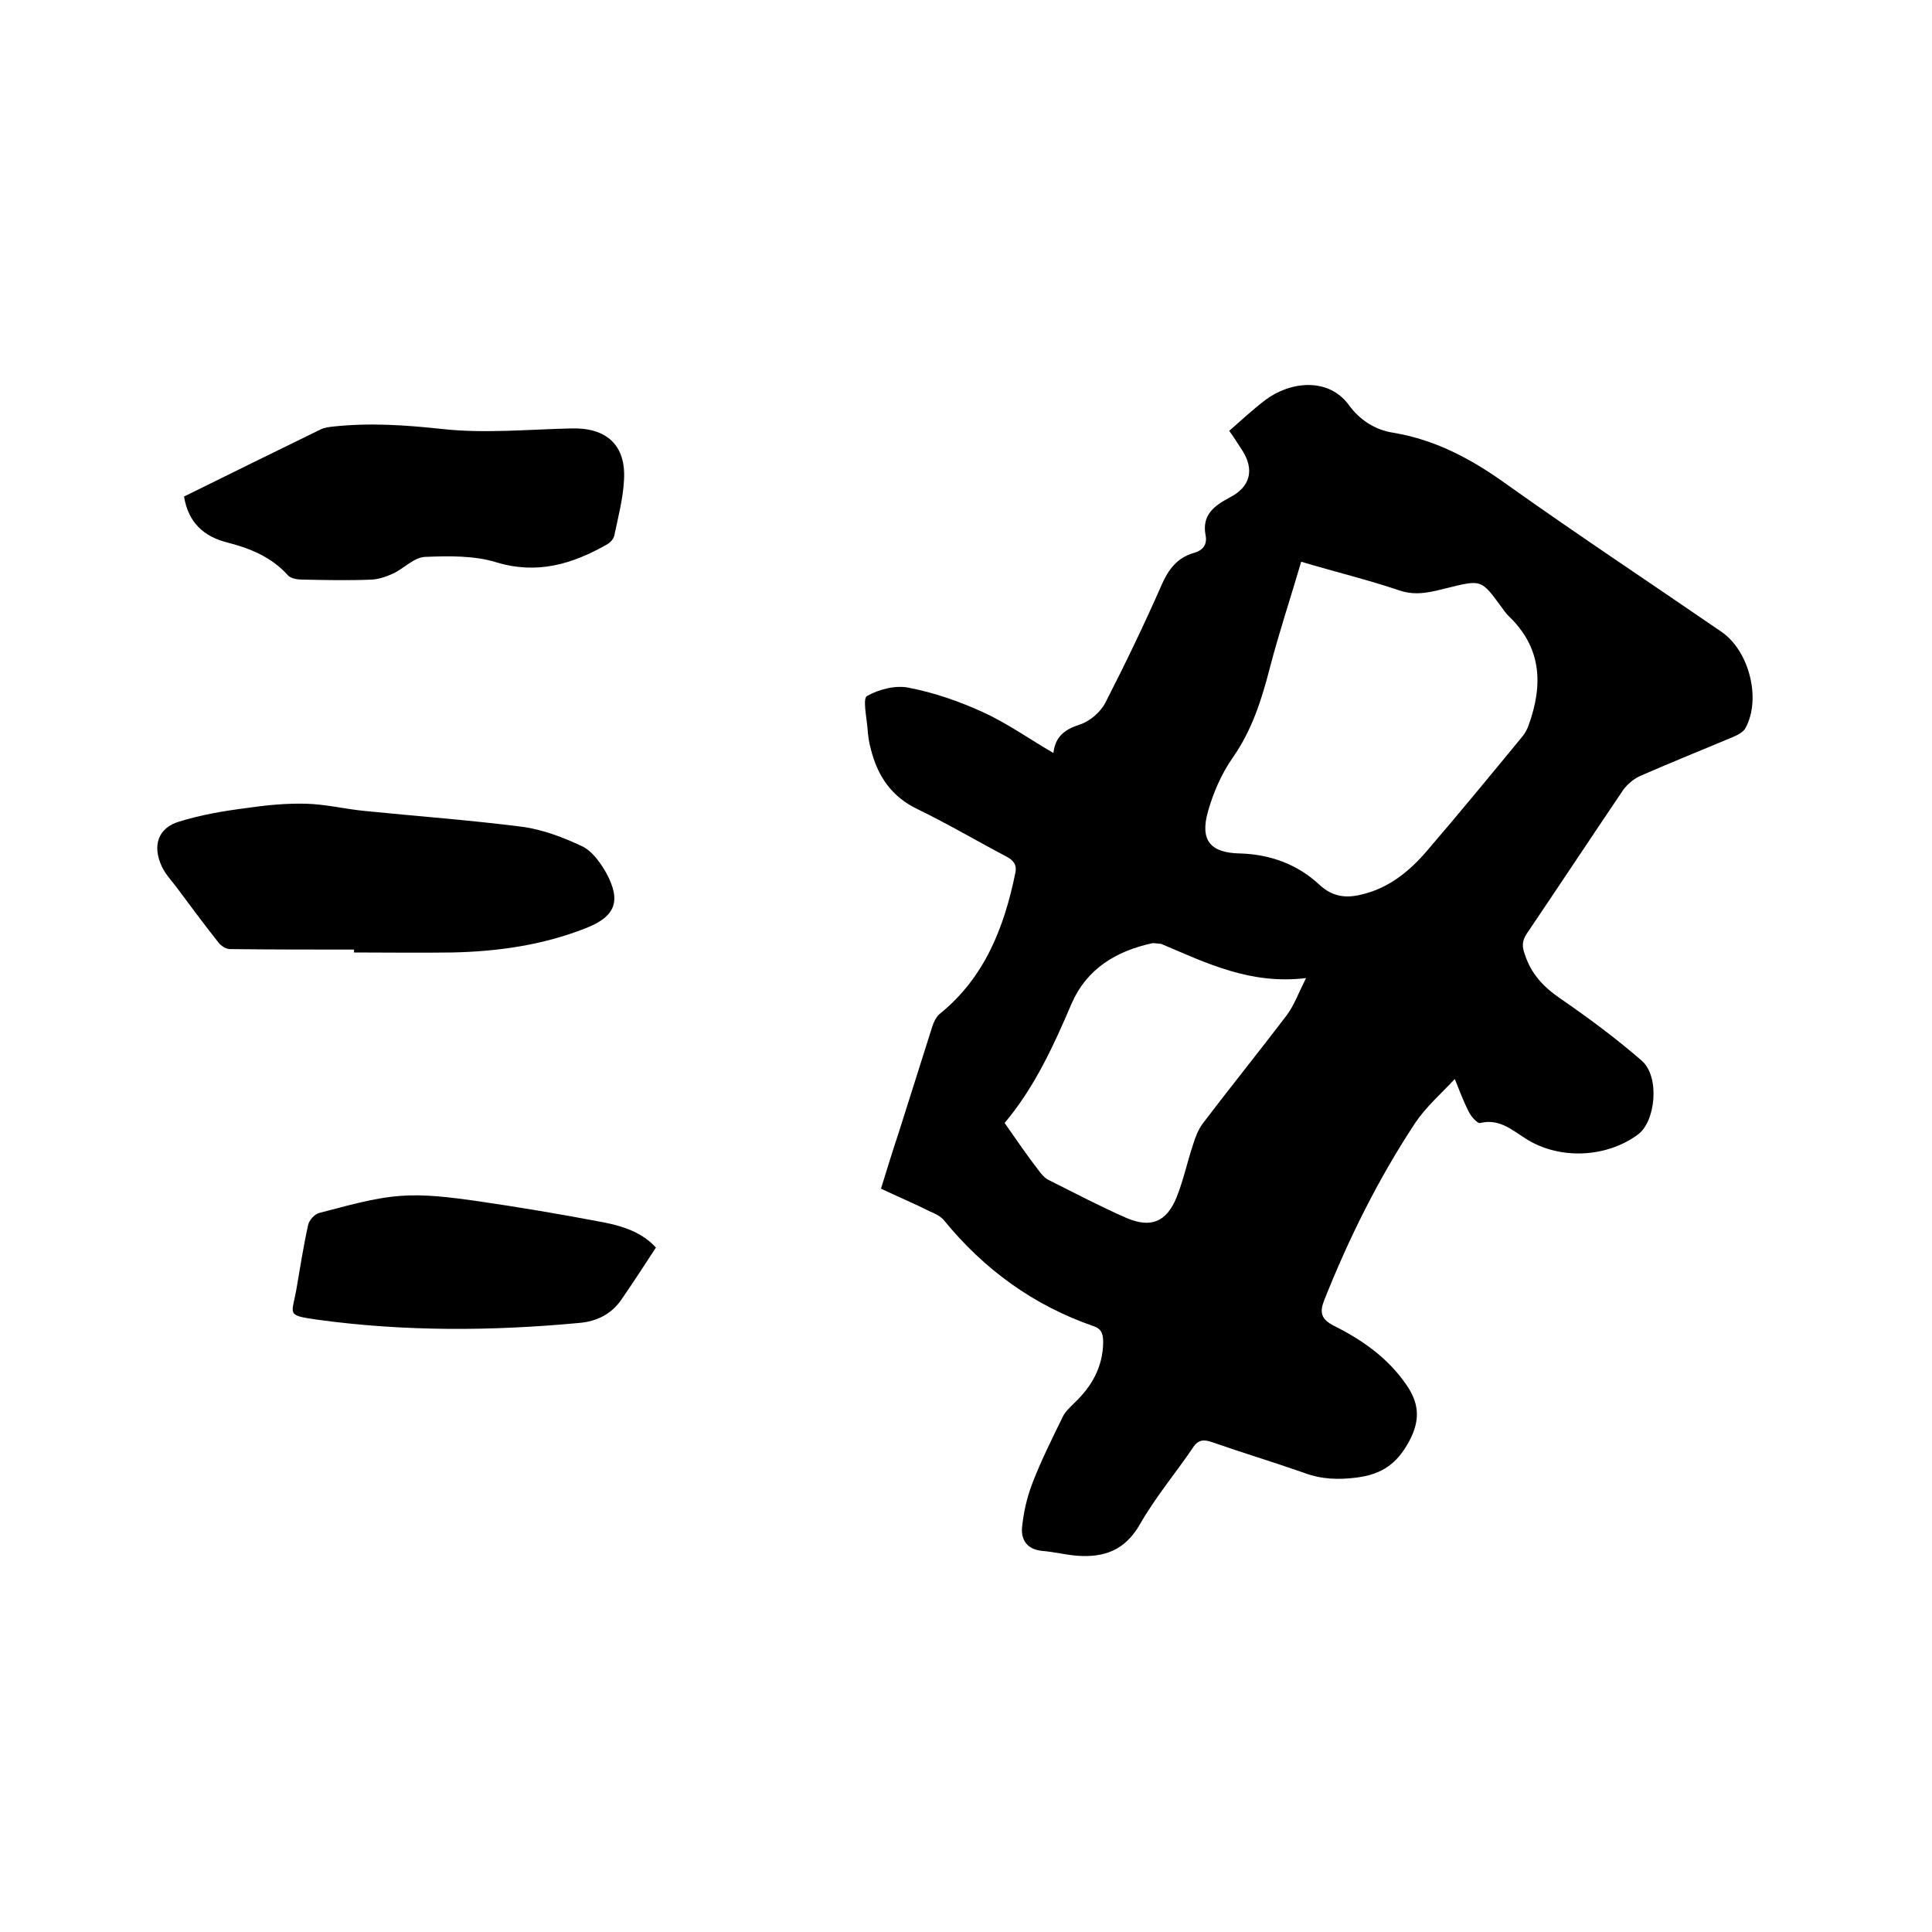 <svg enable-background="new 0 0 400 400" viewBox="0 0 400 400" xmlns="http://www.w3.org/2000/svg"><path d="m301.2 223.4c-2.9 3.1-6 5.8-8.2 9.1-7.6 11.5-13.7 23.8-18.8 36.6-1 2.5-.8 4 2 5.4 5.8 2.9 11.1 6.6 14.9 12.1 2.6 3.7 3.1 7.2.7 11.7-2.5 4.7-5.6 6.9-10.8 7.6-3.9.5-7.4.4-11.1-1-6.3-2.2-12.6-4.1-18.9-6.3-1.7-.6-2.9-.6-4 1.1-3.6 5.3-7.8 10.3-11 15.9-3.1 5.4-7.4 6.9-13 6.5-2.4-.2-4.8-.8-7.2-1-3.1-.3-4.4-2.2-4.2-4.8.3-3.1 1-6.2 2.1-9.1 1.8-4.7 4.1-9.3 6.3-13.8.5-1.1 1.5-2 2.4-2.9 3.6-3.4 5.9-7.4 6-12.5 0-1.6-.2-2.8-1.9-3.4-12.5-4.3-22.8-11.8-31.1-22-.7-.8-1.9-1.4-2.9-1.8-3.2-1.6-6.5-3-10.1-4.7 1.2-3.9 2.4-7.8 3.7-11.7 2.3-7.3 4.6-14.5 6.9-21.8.3-1 .9-2.2 1.7-2.8 9.2-7.5 13.2-17.8 15.5-29 .4-1.8-.4-2.7-1.9-3.5-6.1-3.2-12-6.7-18.2-9.7-5.5-2.6-8.4-6.9-9.8-12.5-.4-1.4-.6-2.9-.7-4.4-.2-2.3-1-6.1-.1-6.6 2.5-1.4 6-2.3 8.7-1.7 5.2 1 10.4 2.8 15.2 5 5.1 2.3 9.7 5.6 14.7 8.5.4-3.5 2.4-4.9 5.5-5.9 2.1-.7 4.3-2.6 5.3-4.6 4.1-8 8-16.1 11.6-24.3 1.4-3.2 3.2-5.6 6.6-6.6 1.9-.5 2.9-1.7 2.5-3.7-.8-4.2 1.8-6.1 5-7.8 4.3-2.2 5.2-5.8 2.5-9.9-.9-1.4-1.8-2.8-2.6-3.9 2.6-2.3 5-4.5 7.5-6.4 5.2-3.9 13.1-4.7 17.3 1.1 2.2 3 5.3 5.1 9.2 5.7 9 1.5 16.6 5.7 23.9 11 14.5 10.3 29.3 20.1 44 30.2 5.7 3.9 8.3 13.8 5 19.9-.4.8-1.5 1.4-2.4 1.8-6.4 2.7-12.9 5.3-19.3 8.1-1.4.6-2.7 1.7-3.6 2.9-6.7 9.9-13.3 19.9-20 29.8-1 1.5-1 2.7-.4 4.3 1.3 4 3.8 6.7 7.3 9.1 5.8 4 11.5 8.2 16.9 12.9 3.8 3.3 2.9 12.6-.8 15.3-6.5 4.8-16 5.2-22.8 1.1-3-1.8-5.7-4.5-9.8-3.5-.6.2-2-1.4-2.5-2.5-1-2-1.8-4.1-2.8-6.6zm-31.8-107.1c-2.2 7.5-4.6 14.7-6.5 22-1.7 6.6-3.7 12.9-7.7 18.6-2.3 3.3-4 7.2-5.1 11.1-1.7 6 .5 8.6 6.7 8.7 6.3.2 11.9 2.3 16.4 6.5 2.7 2.5 5.5 2.8 8.7 2 5.6-1.3 9.9-4.8 13.5-9 6.7-7.8 13.2-15.7 19.7-23.6.6-.7 1.1-1.6 1.4-2.5 3-8.3 2.7-16-4.1-22.5-.6-.6-1.1-1.3-1.6-2-4.1-5.6-4.1-5.6-11-3.9-3.3.8-6.5 1.8-10.2.5-6.2-2.1-12.8-3.7-20.2-5.9zm-61.4 116.2c2.5 3.6 4.7 6.8 7.1 9.9.5.7 1.2 1.5 2 1.9 5.4 2.7 10.7 5.5 16.2 7.9 5 2.1 8.2.8 10.3-4.3 1.4-3.5 2.2-7.3 3.4-10.9.5-1.6 1.1-3.2 2.1-4.5 5.7-7.5 11.6-14.8 17.3-22.3 1.5-2 2.4-4.5 4-7.7-11.5 1.4-20.6-3.1-29.8-7-.1 0-.2-.1-.3-.1-.6 0-1.3-.2-1.8-.1-7.4 1.6-13.5 5.3-16.6 12.4-3.8 8.9-7.7 17.4-13.9 24.8z"/><path d="m73.3 196.6c-8.6 0-17.1 0-25.7-.1-.8 0-1.9-.7-2.4-1.4-3-3.8-5.9-7.7-8.8-11.6-1-1.3-2.2-2.6-2.9-4.1-2-4.3-.8-8 3.6-9.3 4.5-1.4 9.2-2.2 13.9-2.8 4.1-.6 8.2-1 12.3-.9s8.1 1.1 12.2 1.5c10.9 1.1 21.9 1.9 32.8 3.3 4.2.6 8.4 2.2 12.2 4 2.1 1 3.8 3.4 5 5.5 3.2 5.9 1.9 9.1-4.3 11.5-8.9 3.5-18.2 4.8-27.6 5-6.8.1-13.5 0-20.3 0 0-.2 0-.4 0-.6z"/><path d="m38.1 102.8c9.5-4.7 18.9-9.3 28.3-13.9.8-.4 1.8-.5 2.7-.6 7.5-.8 14.8-.3 22.3.5 8.8 1 17.9.1 26.9-.1 7.2-.2 11.3 3.4 10.9 10.6-.2 3.9-1.2 7.7-2 11.5-.1.7-.8 1.5-1.5 1.9-7.2 4.1-14.5 6.3-23 3.7-4.6-1.4-9.8-1.3-14.7-1.1-2.2.1-4.2 2.2-6.3 3.3-1.5.7-3.1 1.3-4.7 1.4-4.8.2-9.5.1-14.3 0-1.1 0-2.5-.2-3.1-.9-3.4-3.8-7.9-5.6-12.6-6.8s-8-4-8.9-9.5z"/><path d="m135.8 258.3c-2.4 3.7-4.7 7.2-7.1 10.7-2.1 3.1-5.2 4.6-8.8 4.9-18.1 1.7-36.3 1.8-54.4-.7-6.2-.9-5.1-1-4.2-5.9.8-4.6 1.5-9.2 2.5-13.7.2-1 1.4-2.3 2.4-2.5 5.5-1.4 11.1-3.1 16.7-3.5 5.1-.4 10.3.3 15.4 1 9 1.3 17.9 2.8 26.8 4.5 4 .8 7.9 2.1 10.7 5.2z"/></svg>